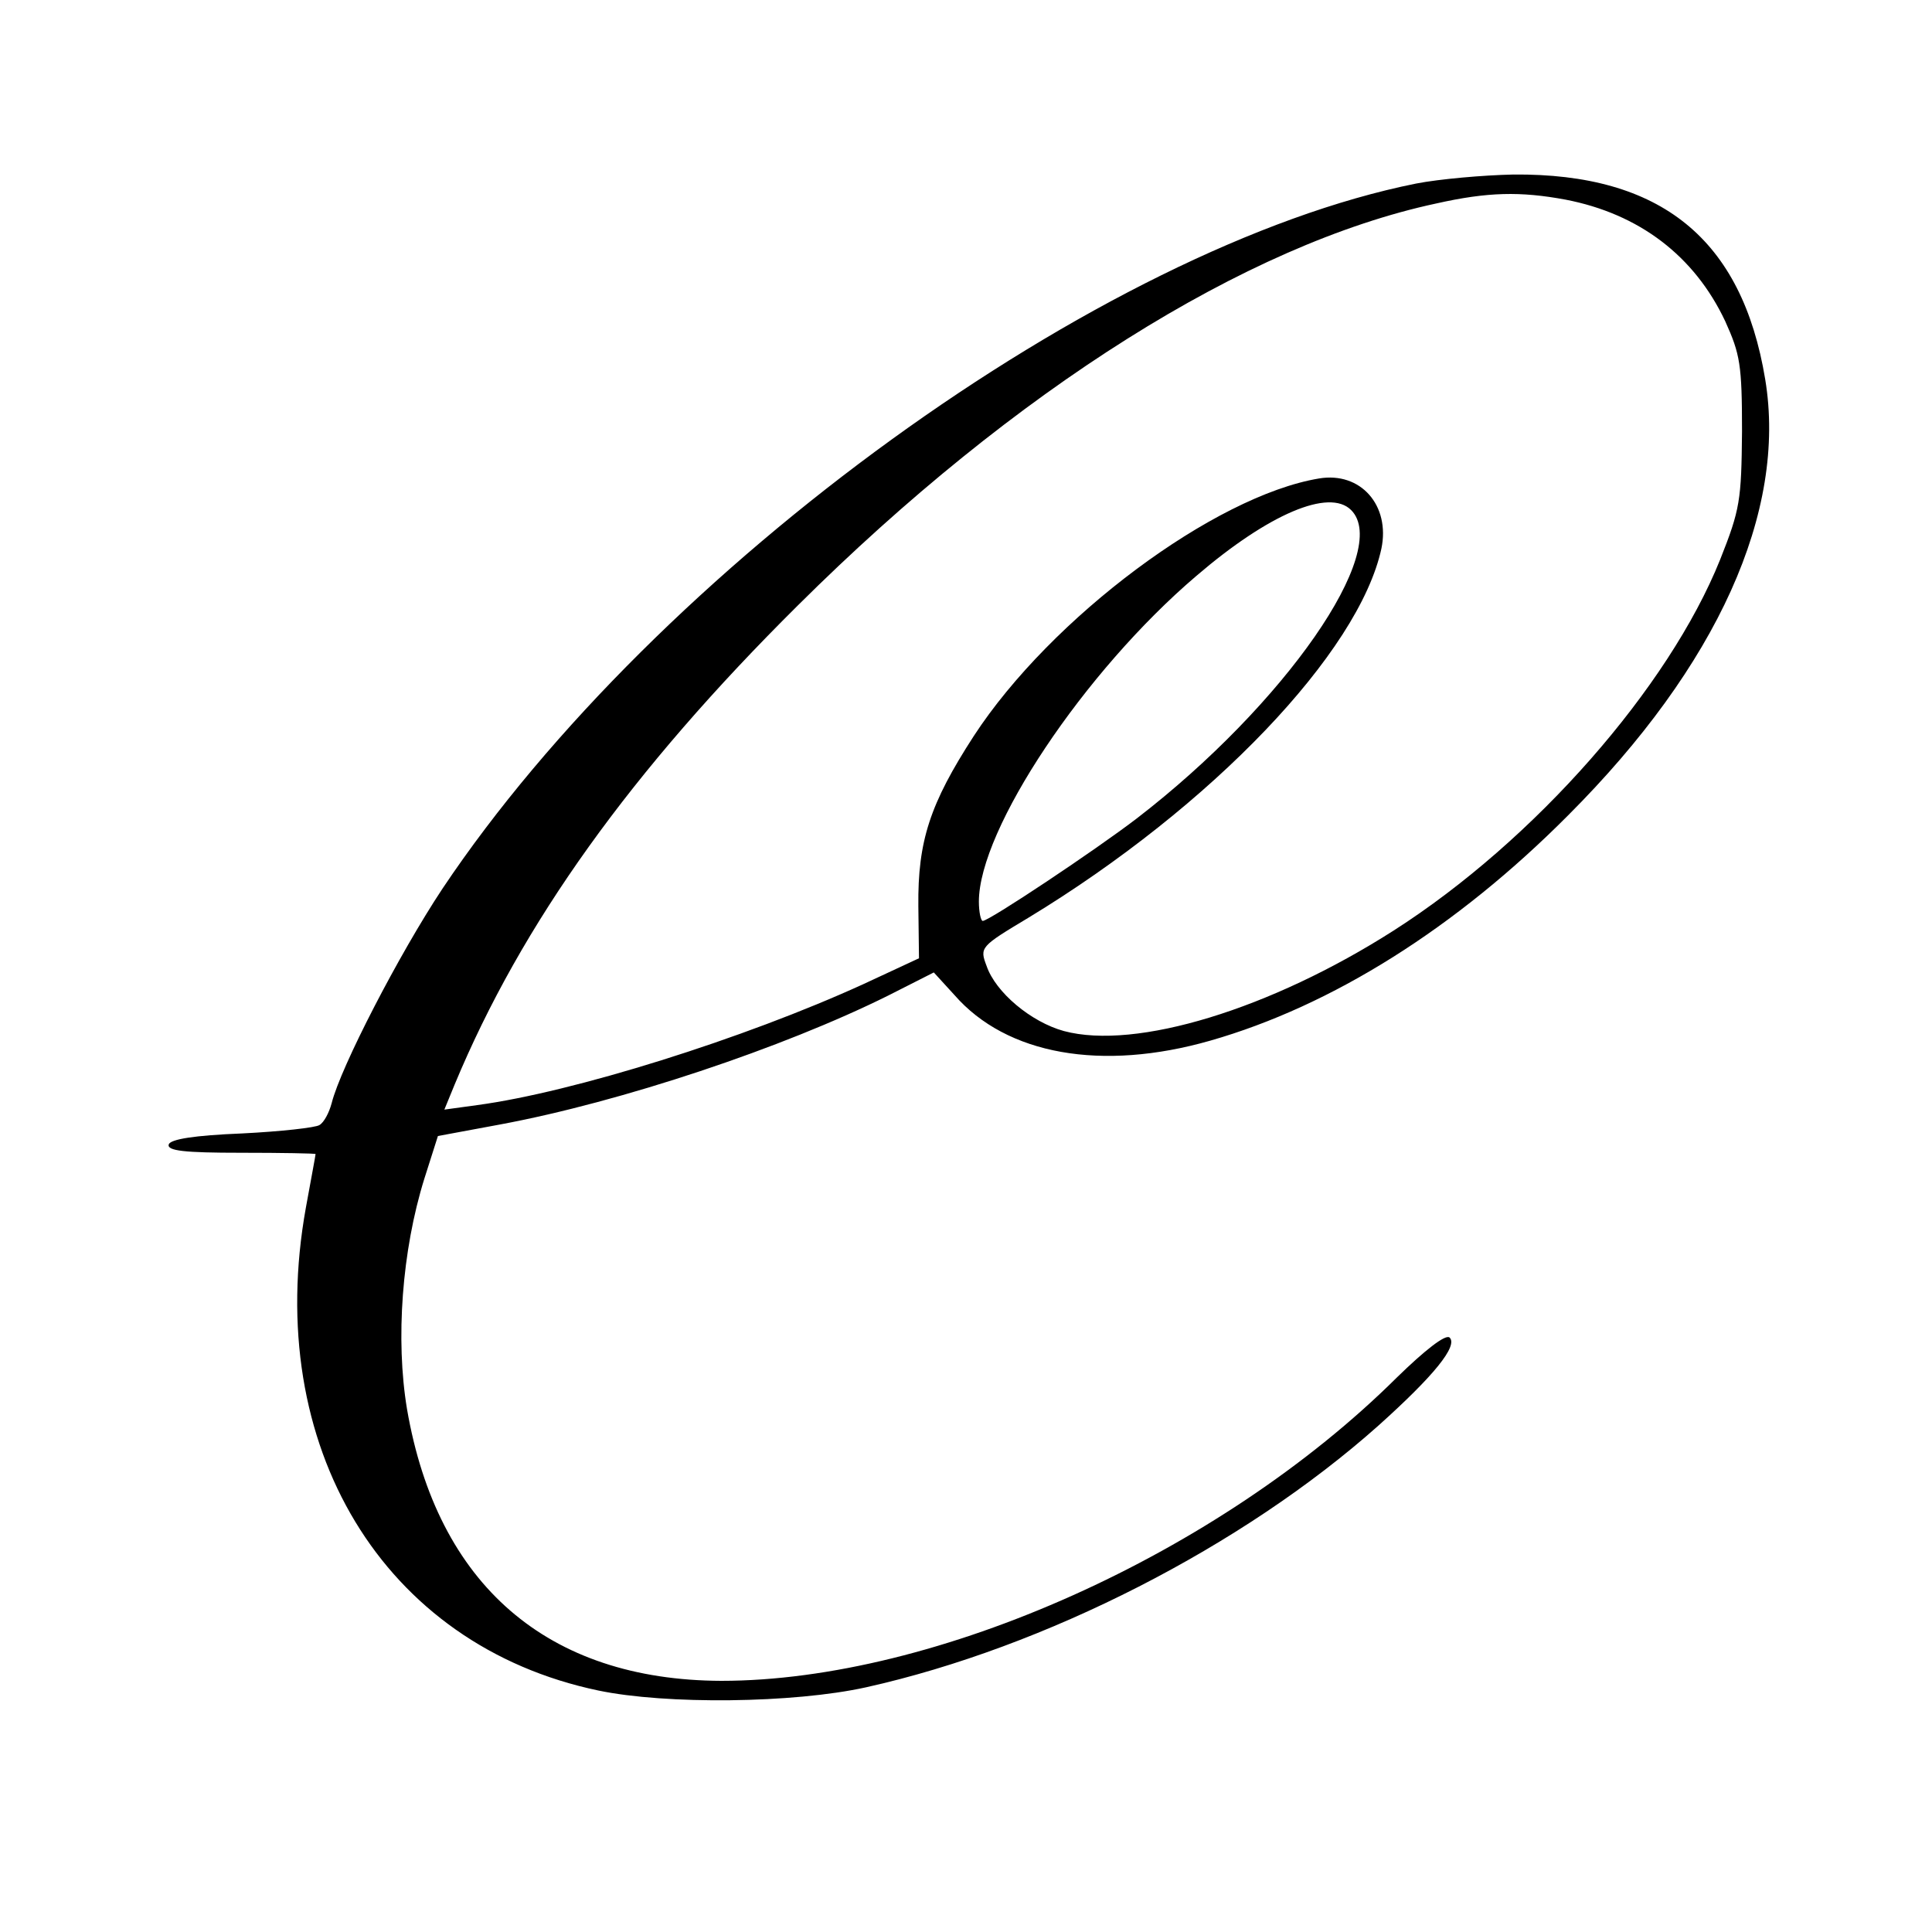 <?xml version="1.0" standalone="no"?>
<!DOCTYPE svg PUBLIC "-//W3C//DTD SVG 20010904//EN"
 "http://www.w3.org/TR/2001/REC-SVG-20010904/DTD/svg10.dtd">
<svg version="1.0" xmlns="http://www.w3.org/2000/svg"
 width="300pt" height="300pt" viewBox="0 0 300 300"
 preserveAspectRatio="xMidYMid meet">
<g transform="translate(0,300) scale(0.1,-0.1)"
fill="#000000" stroke="none">
<path d="M2199 2715 c-489 -98 -1179 -597 -1512 -1095 -67 -101 -158 -277
-172 -333 -4 -15 -12 -30 -19 -34 -6 -4 -60 -10 -120 -13 -75 -3 -111 -9 -114
-17 -3 -10 24 -13 112 -13 64 0 116 -1 116 -2 0 -2 -7 -39 -15 -83 -67 -371
120 -680 454 -750 105 -22 303 -20 416 5 278 62 585 219 795 406 87 78 124
124 111 137 -6 6 -39 -20 -82 -62 -276 -274 -716 -471 -1049 -471 -270 1 -441
149 -488 422 -18 108 -8 246 27 358 l21 66 97 18 c188 35 439 119 602 200 l71
36 32 -35 c81 -93 229 -119 397 -71 189 54 382 175 556 350 232 232 340 472
306 677 -36 218 -162 320 -391 318 -47 -1 -115 -7 -151 -14z m232 -25 c114
-22 200 -87 248 -189 23 -51 26 -67 26 -171 -1 -107 -3 -121 -34 -199 -80
-199 -288 -436 -507 -576 -191 -122 -400 -186 -512 -156 -51 14 -106 60 -120
101 -11 29 -10 30 65 75 285 173 513 412 548 573 14 67 -32 120 -97 109 -162
-27 -416 -216 -536 -400 -68 -105 -87 -163 -86 -264 l1 -81 -86 -40 c-186 -85
-451 -168 -600 -188 l-51 -7 16 39 c104 250 274 487 533 744 337 335 697 561
991 624 80 18 131 19 201 6z m-333 -482 c63 -63 -103 -302 -333 -479 -64 -49
-229 -159 -239 -159 -3 0 -6 14 -6 30 0 112 163 357 338 506 112 96 206 136
240 102z"/>
</g>
</svg>
